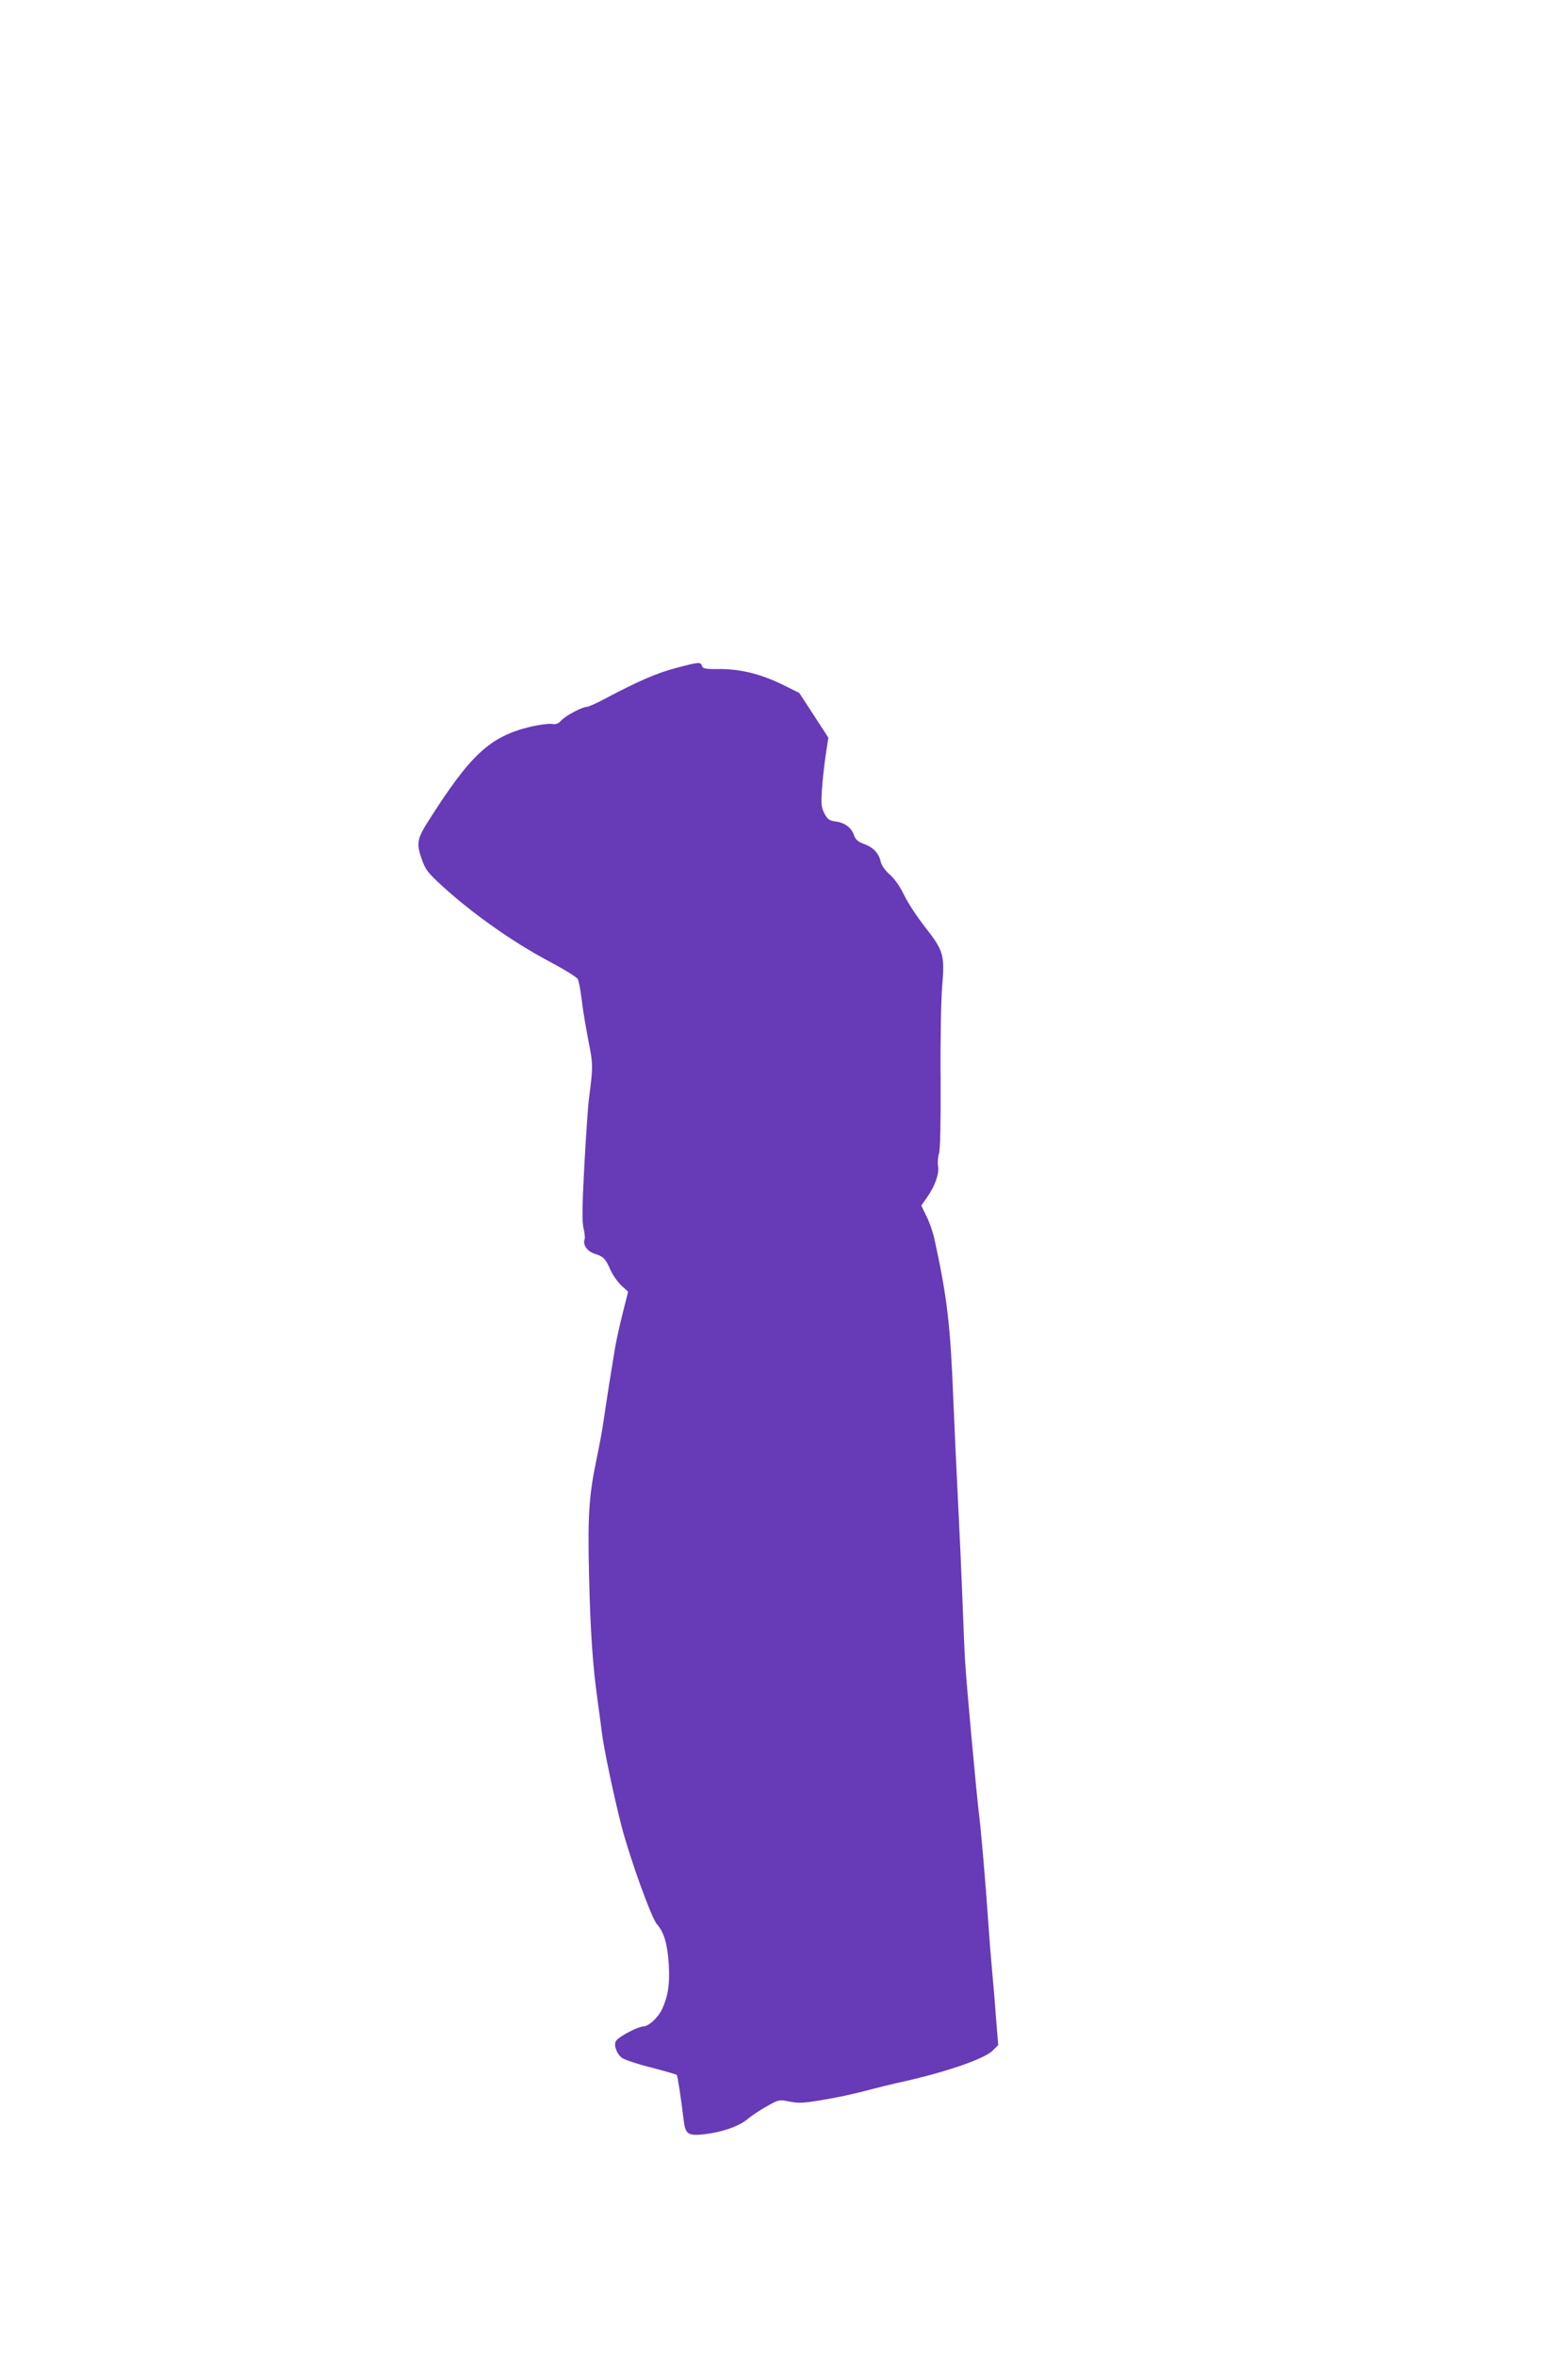 <?xml version="1.0" standalone="no"?>
<!DOCTYPE svg PUBLIC "-//W3C//DTD SVG 20010904//EN"
 "http://www.w3.org/TR/2001/REC-SVG-20010904/DTD/svg10.dtd">
<svg version="1.0" xmlns="http://www.w3.org/2000/svg"
 width="852pt" height="1280pt" viewBox="0 0 852 1280"
 preserveAspectRatio="xMidYMid meet">
<g transform="translate(0,1280) scale(0.1,-0.1)"
fill="#673ab7" stroke="none">
<path d="M3667 9169 c-101 -27 -200 -70 -387 -169 -41 -22 -82 -40 -90 -40
-27 -1 -114 -47 -139 -73 -18 -20 -30 -24 -55 -20 -17 2 -69 -5 -116 -16 -220
-54 -324 -151 -557 -519 -56 -89 -61 -116 -32 -198 21 -60 33 -75 109 -145
161 -148 384 -306 576 -408 85 -45 158 -90 163 -100 6 -10 15 -58 21 -107 6
-49 16 -114 22 -144 5 -30 16 -91 25 -135 14 -79 14 -105 -6 -258 -6 -42 -17
-210 -26 -371 -12 -228 -13 -305 -4 -340 6 -25 9 -53 5 -61 -10 -27 15 -64 53
-76 50 -16 60 -26 87 -86 12 -29 40 -68 60 -87 l37 -34 -31 -123 c-17 -68 -36
-155 -42 -194 -6 -38 -20 -122 -30 -185 -10 -63 -23 -149 -29 -190 -5 -41 -23
-140 -40 -220 -42 -201 -48 -311 -40 -640 7 -296 20 -481 45 -660 8 -58 19
-139 24 -180 10 -89 68 -360 108 -515 48 -181 162 -497 192 -530 38 -43 57
-107 64 -219 6 -108 -4 -172 -37 -243 -20 -44 -74 -93 -101 -93 -28 0 -126
-51 -147 -76 -17 -20 0 -72 31 -95 14 -10 85 -34 158 -52 73 -19 135 -37 139
-40 5 -6 22 -115 39 -255 9 -67 25 -77 108 -68 98 11 190 43 236 81 23 20 72
52 108 72 64 36 66 36 122 25 49 -10 75 -9 181 9 68 11 176 34 239 51 63 17
135 34 160 40 253 54 477 130 524 177 l30 30 -13 158 c-6 87 -16 201 -21 253
-5 52 -14 167 -20 255 -15 221 -39 495 -50 585 -12 92 -67 689 -75 820 -4 52
-10 205 -15 340 -5 135 -16 376 -24 535 -8 160 -20 412 -26 560 -16 410 -33
553 -103 875 -8 36 -27 91 -43 122 l-28 58 30 43 c44 61 68 130 61 172 -3 19
-1 49 5 67 7 22 10 159 9 398 -2 201 2 428 8 505 15 179 9 198 -94 330 -43 55
-94 133 -113 173 -22 46 -50 86 -77 110 -26 23 -45 50 -49 69 -11 47 -39 78
-90 97 -35 13 -47 24 -56 49 -14 41 -51 68 -101 74 -34 5 -43 12 -60 44 -16
33 -18 51 -13 126 3 49 12 132 20 187 l15 98 -79 122 -79 121 -84 42 c-121 60
-233 88 -347 88 -80 -1 -93 2 -98 17 -7 23 -16 22 -147 -13z"/>
</g>
</svg>
